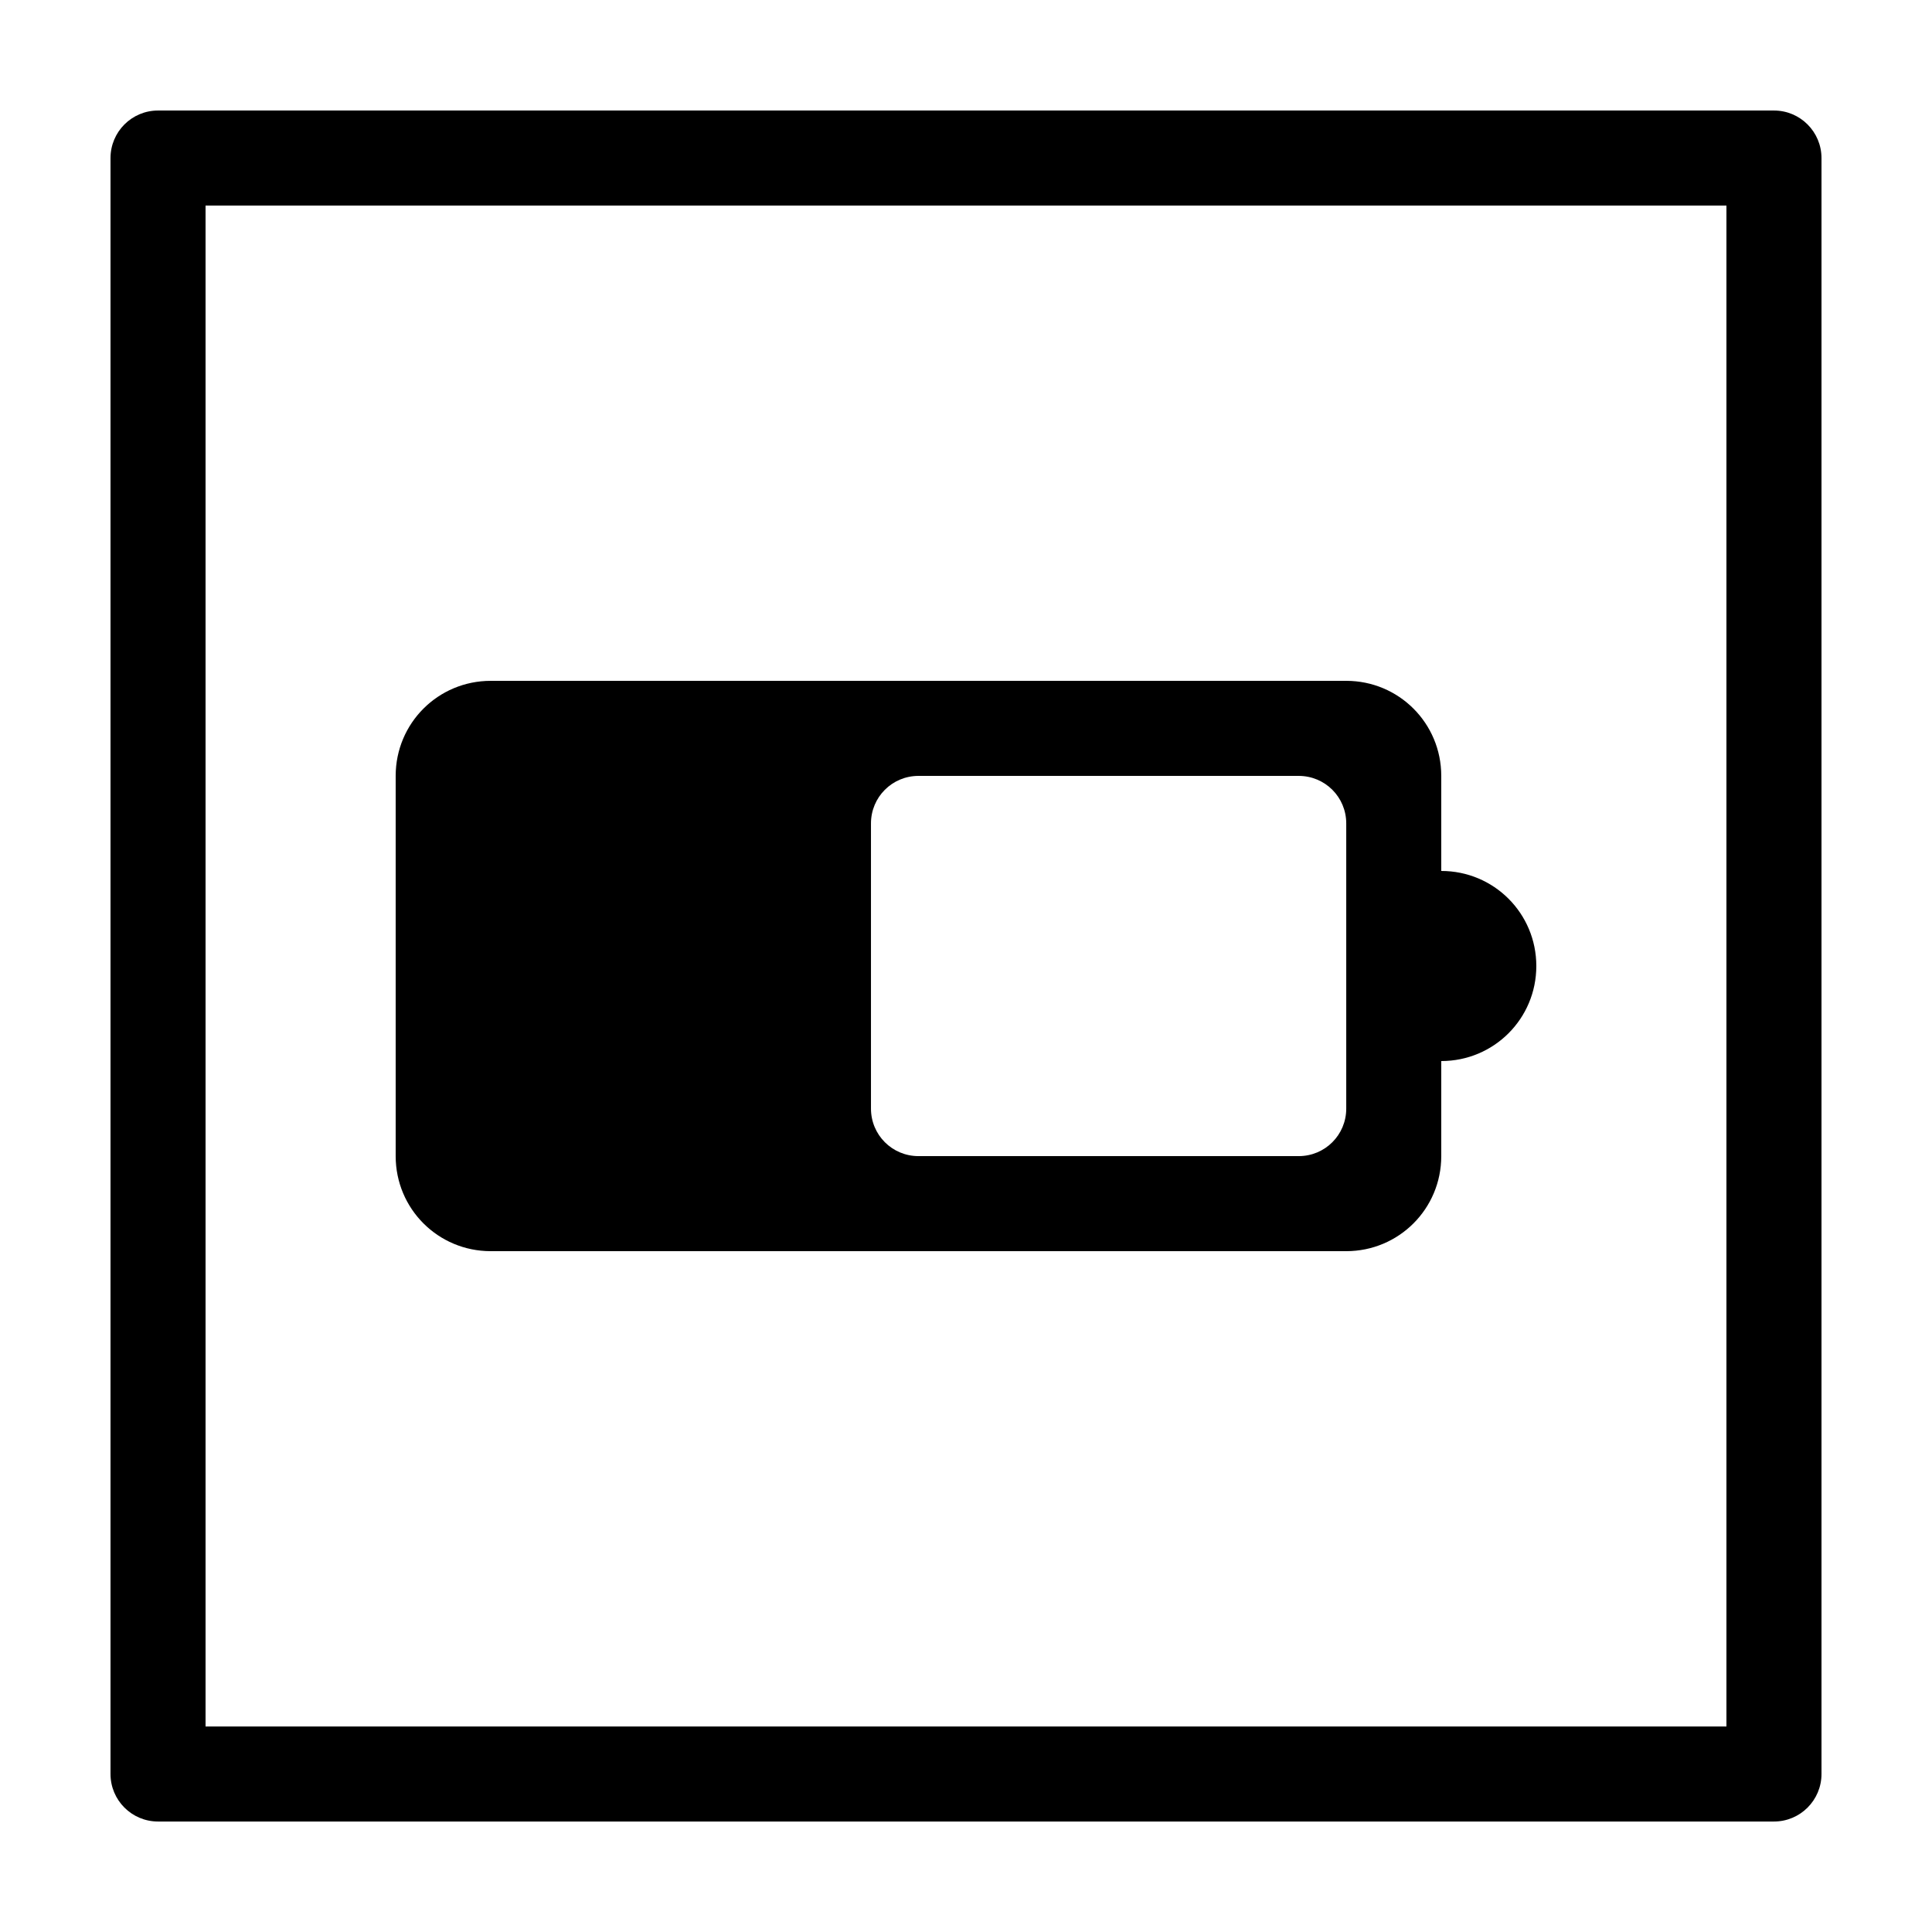 <?xml version="1.0" encoding="UTF-8"?>
<!-- Uploaded to: ICON Repo, www.svgrepo.com, Generator: ICON Repo Mixer Tools -->
<svg fill="#000000" width="800px" height="800px" version="1.1" viewBox="144 144 512 512" xmlns="http://www.w3.org/2000/svg">
 <g>
  <path d="m274.05 324.43c-13.957 0-25.191 11.234-25.191 25.191v100.76c0 13.957 11.234 25.191 25.191 25.191h226.71c13.953 0 25.188-11.234 25.188-25.191v-25.191c13.957 0 25.191-11.234 25.191-25.188 0-13.957-11.234-25.191-25.191-25.191v-25.191c0-13.957-11.234-25.191-25.188-25.191zm113.36 25.191h100.76c6.981 0 12.598 5.617 12.598 12.594v75.574c0 6.977-5.617 12.594-12.598 12.594h-100.76c-6.977 0-12.594-5.617-12.594-12.594v-75.574c0-6.977 5.617-12.594 12.594-12.594z"/>
  <path d="m185.88 173.29c-6.957 0-12.594 5.641-12.594 12.598v428.24c0 6.953 5.637 12.594 12.594 12.594h428.24c6.957 0 12.594-5.641 12.594-12.594v-428.24c0-6.957-5.637-12.598-12.594-12.598zm12.594 25.191h403.05v403.05h-403.05z"/>
 </g>
</svg>